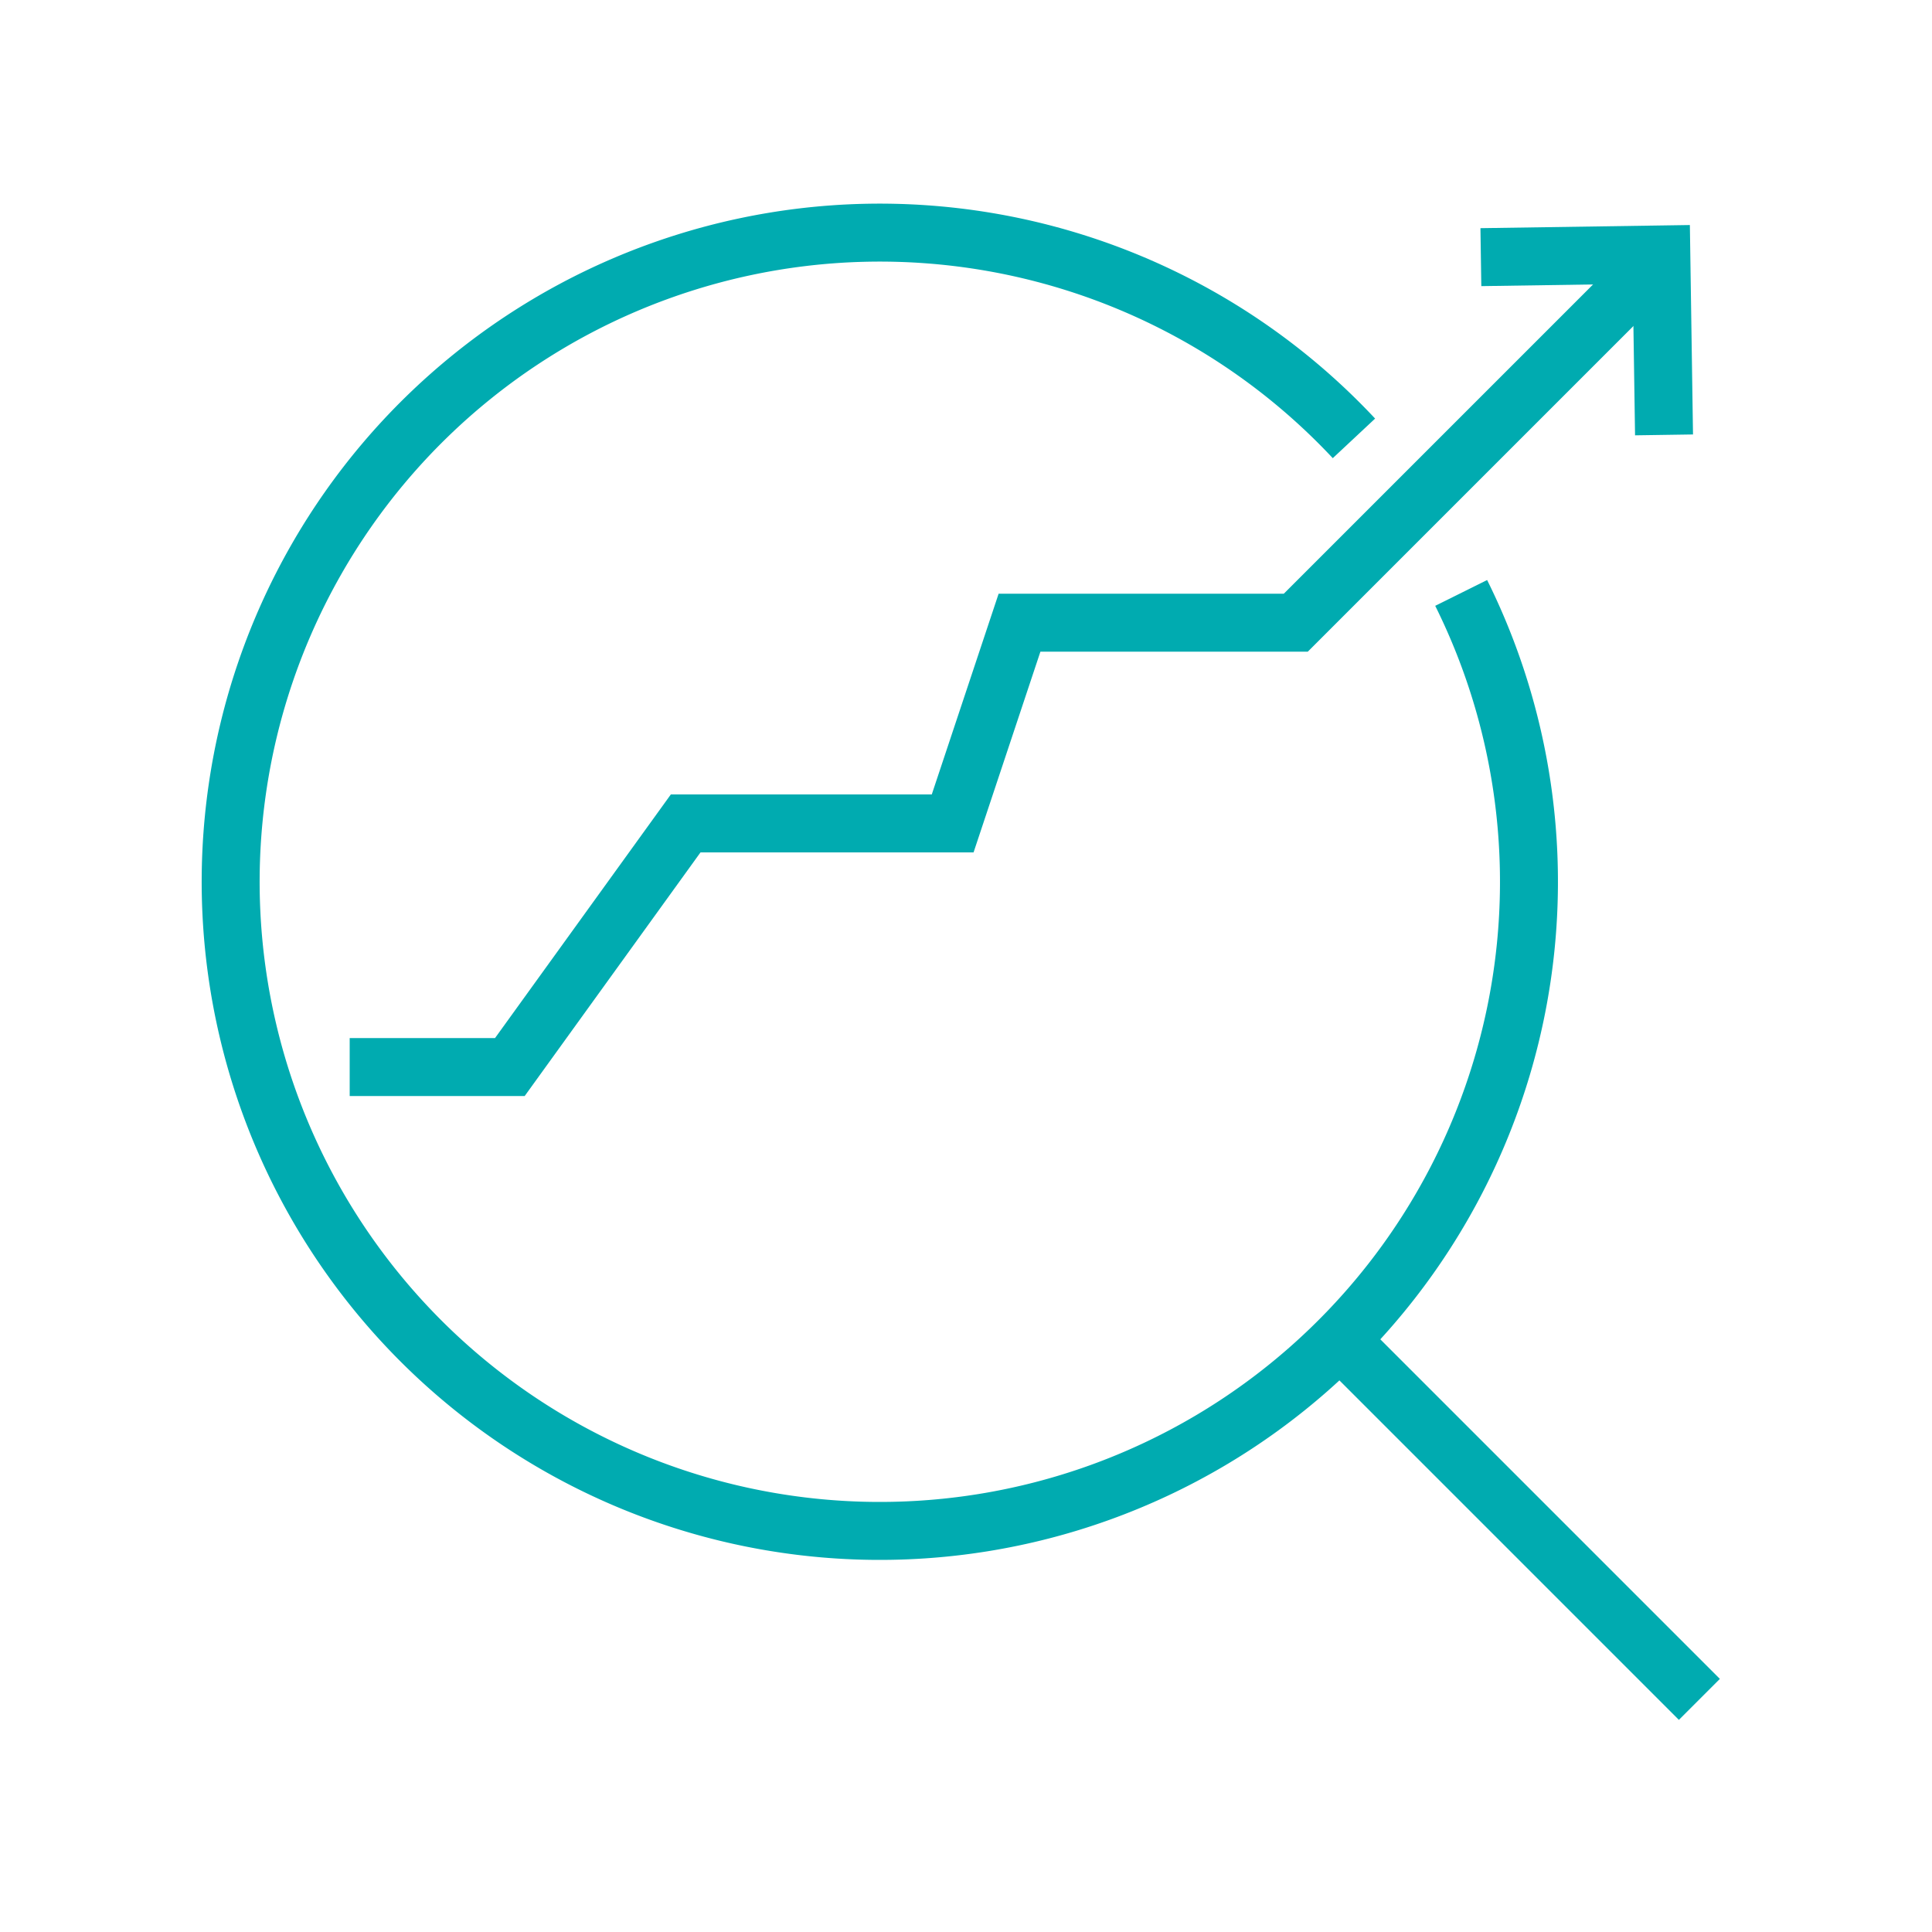 <svg xmlns="http://www.w3.org/2000/svg" viewBox="0 0 100 100"><defs><style>.a{fill:none;stroke:#00abb0;stroke-width:3px;}</style></defs><line class="a" x1="87.96" y1="87.96" x2="69.75" y2="69.75"/><polyline class="a" points="76.65 13.31 85.99 13.17 86.13 22.51"/><path class="a" d="M75.63,30.69a33.6,33.6,0,1,1-5.55-8"/><polyline class="a" points="18.1 55.23 26.39 55.23 35.49 42.62 49.31 42.62 52.77 32.23 67.07 32.23 86.13 13.17"/></svg>
